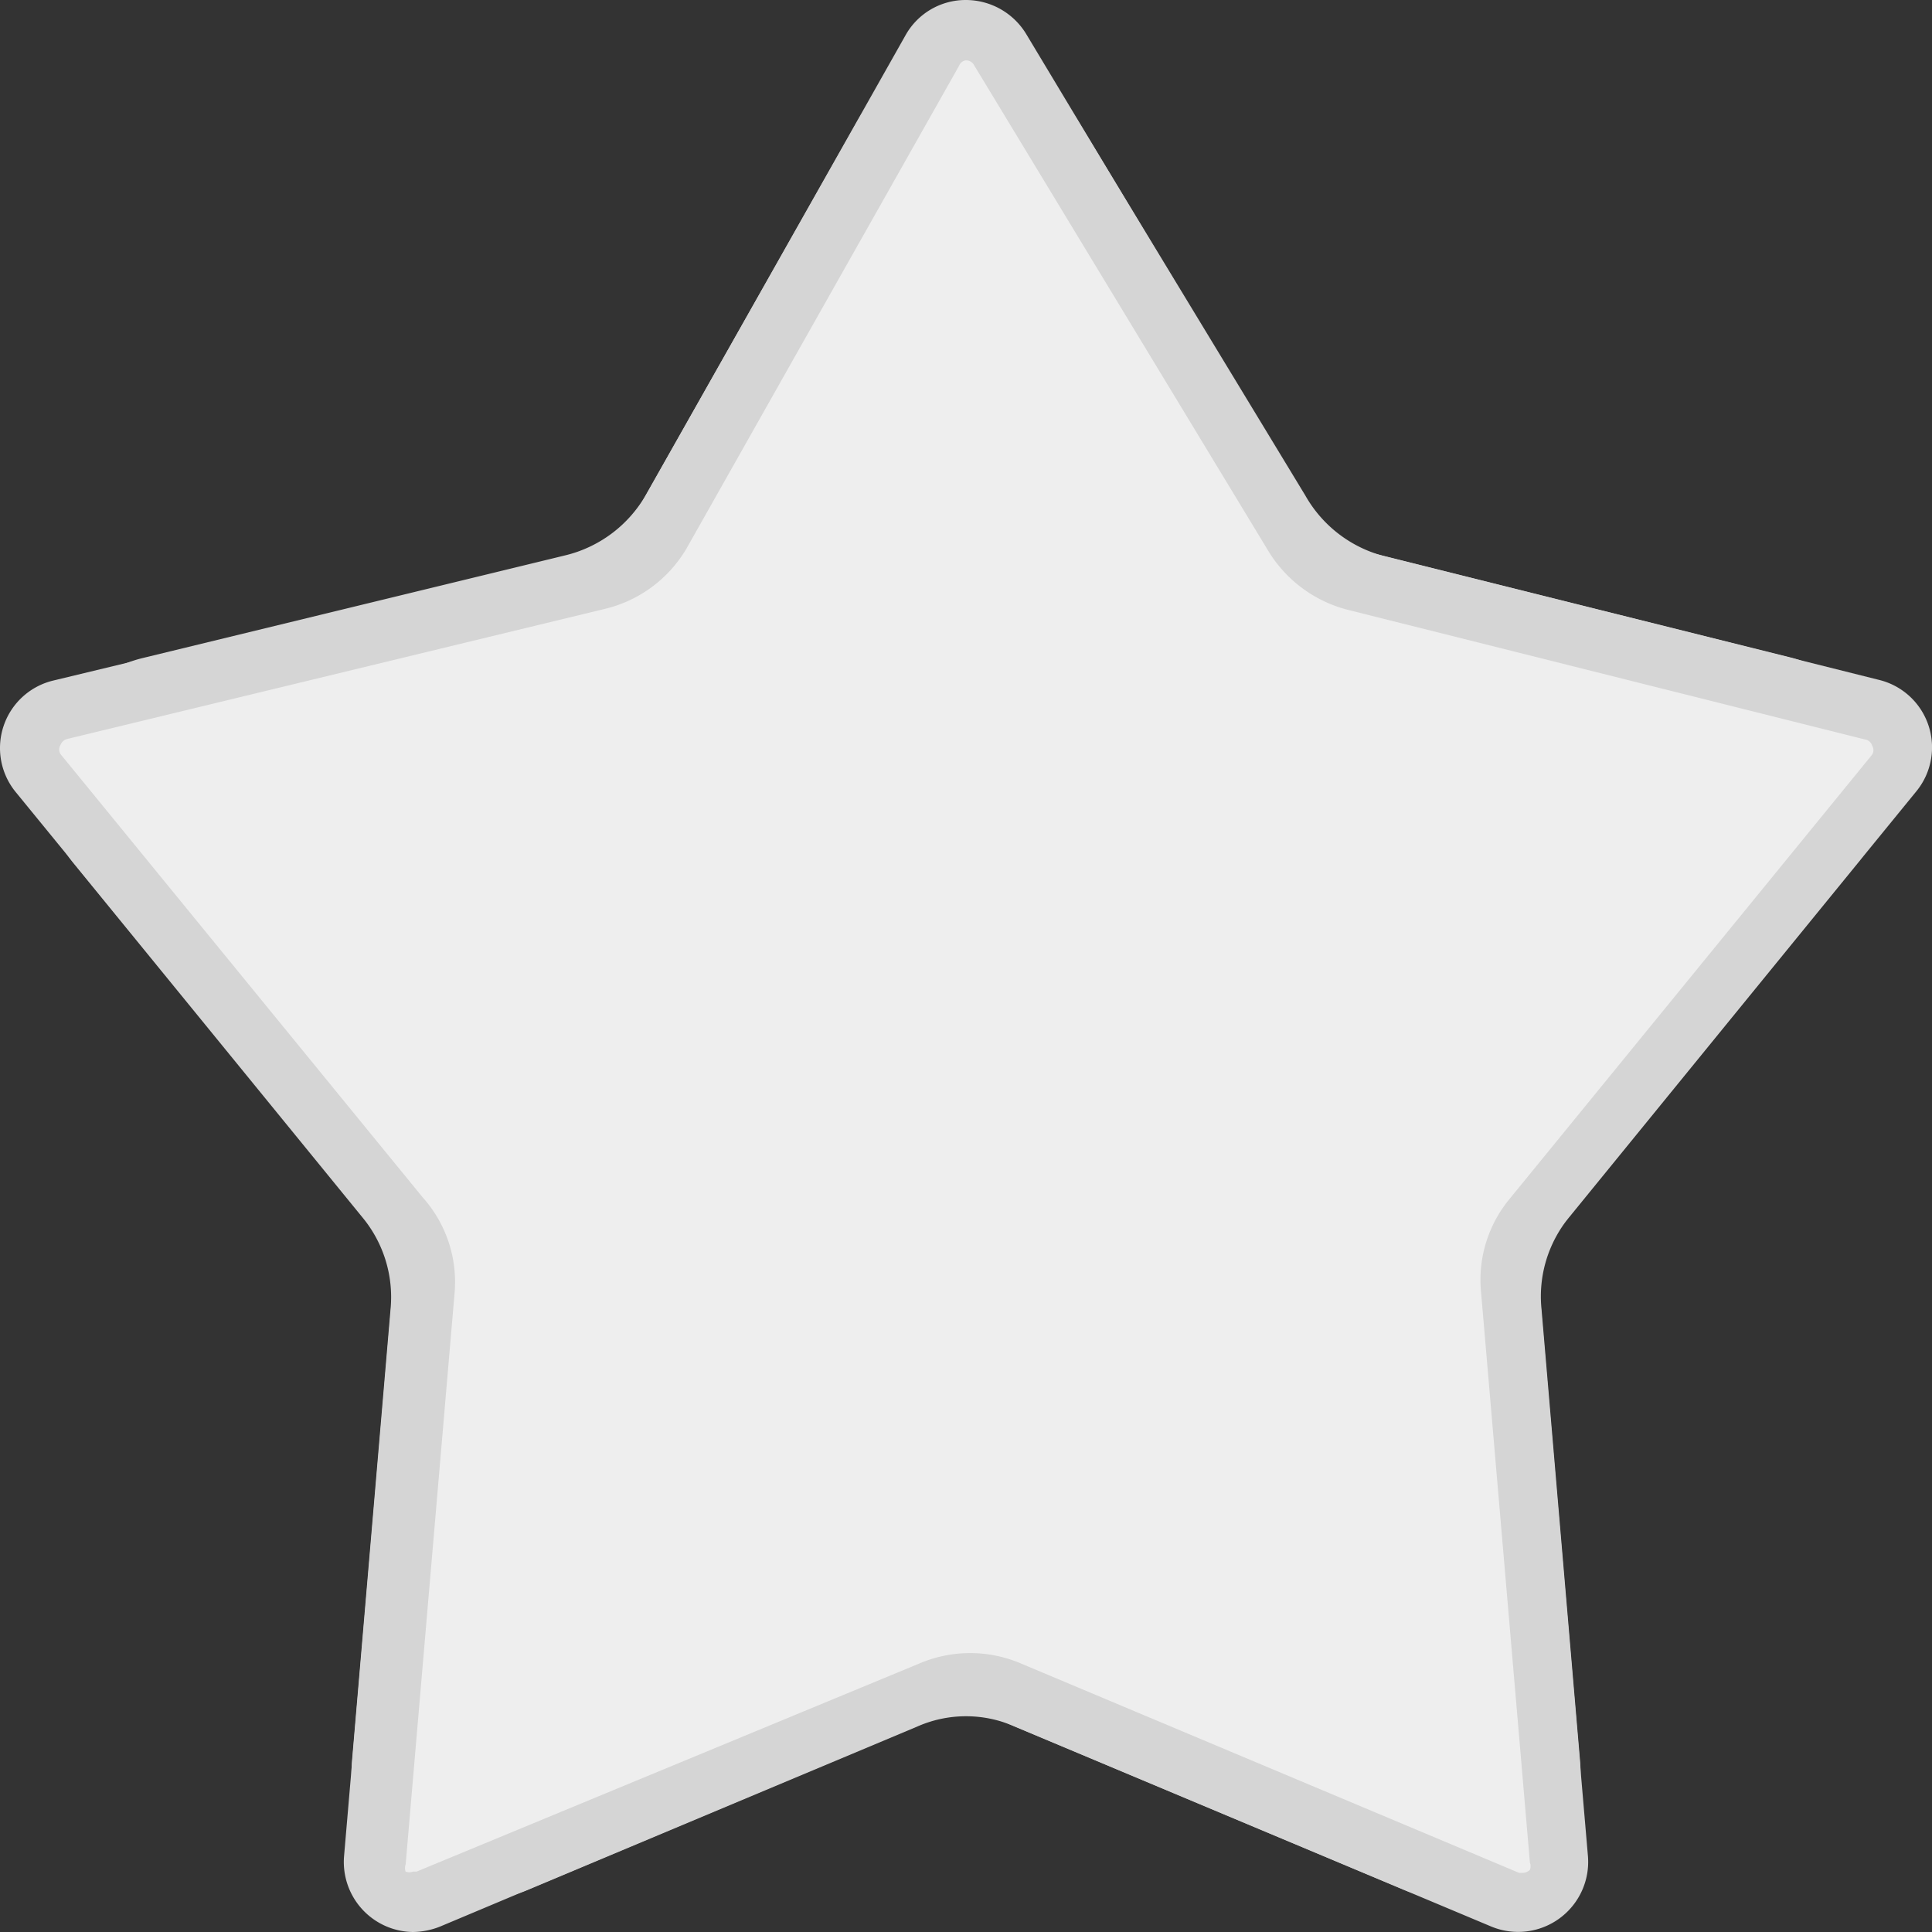 <svg version="1.1" id="レイヤー_1" xmlns="http://www.w3.org/2000/svg" x="0" y="0" viewBox="0 0 32 32" xml:space="preserve"><rect x="0" y="0" width="32" height="32" fill="#333333" stroke="none"/><style>.st0{fill:#eee}.st1{fill:#d5d5d5}</style><switch><g><g id="icon_共通icon"><path class="st0" d="M24.06 31a1.76 1.76 0 01-.629-.12l-6.437-2.74a2.558 2.558 0 00-2 0l-6.426 2.7a1.76 1.76 0 01-.63.12 1.6 1.6 0 01-1.6-1.75l.66-7.49a2.611 2.611 0 00-.58-1.88L1.602 14a1.59 1.59 0 01-.27-1.53 1.57 1.57 0 011.14-1l6.996-1.7a2.66 2.66 0 001.66-1.25l3.508-6.19a1.609 1.609 0 012.779 0l3.778 6.17a2.6 2.6 0 001.6 1.19l6.736 1.69a1.61 1.61 0 01.86 2.62L25.6 19.88a2.61 2.61 0 00-.61 1.84l.64 7.49a1.58 1.58 0 01-.41 1.23 1.64 1.64 0 01-1.16.56z"/><path class="st1" d="M16.044 1.94a1.08 1.08 0 01.95.54l3.768 6.28a3.119 3.119 0 001.91 1.42l6.737 1.68a1.1 1.1 0 01.79.73c.123.36.047.76-.2 1.05l-4.788 5.89a3.101 3.101 0 00-.69 2.23l.65 7.5a1.13 1.13 0 01-1.11 1.21c-.148 0-.294-.03-.43-.09l-6.437-2.7a3.108 3.108 0 00-1.2-.25 3.158 3.158 0 00-1.209.25l-6.437 2.7c-.136.06-.282.09-.43.09a1.12 1.12 0 01-.82-.37 1.08 1.08 0 01-.28-.84l.64-7.5a3.101 3.101 0 00-.69-2.23l-4.767-5.87a1.11 1.11 0 01.6-1.78l6.996-1.7a3.089 3.089 0 002-1.49l3.478-6.19a1.1 1.1 0 011-.56m0-1A2.089 2.089 0 0014.204 2l-3.508 6.2a2.11 2.11 0 01-1.34 1L2.36 10.9a2.12 2.12 0 00-1.14 3.4L6 20.16c.35.421.519.964.47 1.51l-.64 7.5a2.12 2.12 0 002.099 2.3c.281-.003.56-.061.82-.17l6.437-2.7a1.998 1.998 0 011.629 0l6.437 2.7c.26.109.538.167.82.17a2.12 2.12 0 002.099-2.3l-.64-7.5a2.07 2.07 0 01.46-1.51l4.788-5.88a2.12 2.12 0 00-1.12-3.39l-6.737-1.68a2.11 2.11 0 01-1.3-1L17.855 2a2.079 2.079 0 00-1.81-1l.03-.06z"/><path class="st0" d="M25.15 31.5a.748.748 0 01-.26-.05L16.634 28a1.668 1.668 0 00-1.29 0l-8.256 3.45a.66.66 0 01-.74-.17.67.67 0 01-.17-.49l.82-9.46a1.66 1.66 0 00-.36-1.19L.641 12.81a.63.63 0 01-.11-.63.64.64 0 01.47-.43L9.877 9.6a1.66 1.66 0 001-.79l4.518-8a.66.66 0 01.6-.31.65.65 0 01.57.32l4.807 8c.222.374.58.646 1 .76l8.616 2.16a.7.7 0 01.47.43.66.66 0 01-.12.63l-5.998 7.34a1.66 1.66 0 00-.35 1.19l.81 9.46a.67.67 0 01-.17.49.66.66 0 01-.48.22z"/><path class="st1" d="M15.994 1a.15.15 0 01.14.08l4.858 8.02a2.17 2.17 0 001.33 1l8.576 2.15a.14.14 0 01.11.1.14.14 0 010 .15l-5.998 7.35a2.1 2.1 0 00-.48 1.54l.81 9.46a.17.17 0 010 .12.17.17 0 01-.12.05h-.06l-8.256-3.47a2.138 2.138 0 00-1.67 0L6.899 31h-.06a.17.17 0 01-.12 0 .17.17 0 010-.12l.81-9.46a2.1 2.1 0 00-.53-1.59l-5.997-7.34a.14.14 0 010-.15.16.16 0 01.11-.1l8.886-2.15a2.149 2.149 0 001.37-1l4.517-8a.14.14 0 01.11-.09m0-1a1.14 1.14 0 00-1 .59l-4.517 8a1.12 1.12 0 01-.74.55L.891 11.27a1.15 1.15 0 00-.63 1.85l5.998 7.34c.19.232.28.531.25.83l-.81 9.45A1.16 1.16 0 006.839 32a1.25 1.25 0 00.45-.09l8.255-3.47a1.128 1.128 0 01.89 0l8.267 3.47a1.16 1.16 0 001.6-1.17l-.81-9.45a1.13 1.13 0 01.25-.83l5.997-7.35a1.15 1.15 0 00-.62-1.85L22.53 9.11a1.14 1.14 0 01-.71-.52L16.995.56a1.17 1.17 0 00-1-.56z"/></g></g></switch></svg>